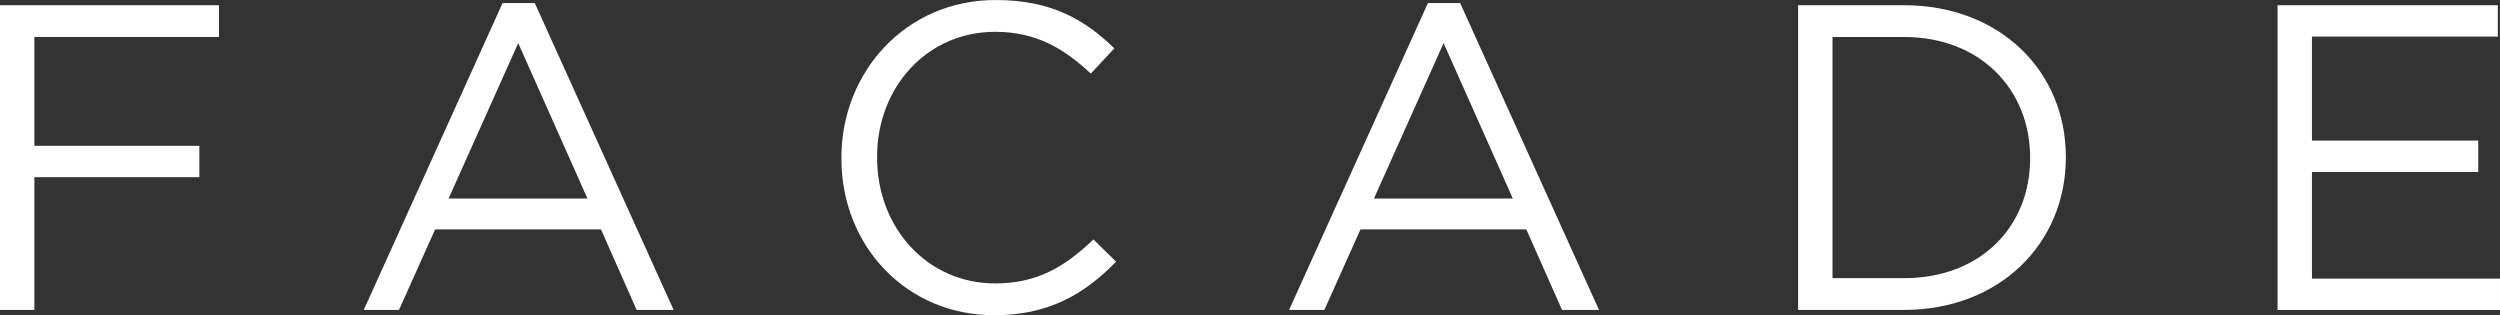 <?xml version="1.0" encoding="UTF-8"?>
<svg id="_レイヤー_2" data-name="レイヤー 2" xmlns="http://www.w3.org/2000/svg" viewBox="0 0 80.448 10.142">
  <rect x="0" y="0" width="80.448" height="10.142" fill="#333333" stroke="none"/>
  <defs>
    <style>
      .cls-1 {
        fill: #fff;
        stroke-width: 0px;
      }
    </style>
  </defs>
  <g id="_作業" data-name="作業">
    <g>
      <path class="cls-1" d="M0,.168h7.046v1.022H1.106v3.502h5.309v1.009H1.106v4.272H0V.168Z"/>
      <path class="cls-1" d="M16.172.099h1.037l4.468,9.875h-1.19l-1.148-2.592h-5.337l-1.163,2.592h-1.134L16.172.099ZM18.903,6.388l-2.227-5.001-2.241,5.001h4.468Z"/>
      <path class="cls-1" d="M27.076,5.099v-.027c0-2.773,2.087-5.071,4.958-5.071,1.779,0,2.858.616,3.824,1.555l-.756.812c-.84-.784-1.737-1.345-3.082-1.345-2.171,0-3.796,1.766-3.796,4.021v.028c0,2.269,1.625,4.048,3.796,4.048,1.345,0,2.227-.519,3.166-1.415l.728.715c-1.008,1.036-2.157,1.723-3.922,1.723-2.829,0-4.917-2.228-4.917-5.043Z"/>
      <path class="cls-1" d="M45.95.099h1.036l4.469,9.875h-1.19l-1.149-2.592h-5.337l-1.163,2.592h-1.135L45.95.099ZM48.682,6.388l-2.228-5.001-2.241,5.001h4.469Z"/>
      <path class="cls-1" d="M57.862.168h3.404c3.082,0,5.211,2.115,5.211,4.875v.028c0,2.759-2.129,4.902-5.211,4.902h-3.404V.168ZM58.969,1.19v7.761h2.297c2.479,0,4.062-1.667,4.062-3.853v-.027c0-2.172-1.583-3.881-4.062-3.881h-2.297Z"/>
      <path class="cls-1" d="M73.29.168h7.088v1.009h-5.981v3.348h5.351v1.009h-5.351v3.432h6.051v1.009h-7.158V.168Z"/>
    </g>
  </g>
</svg>